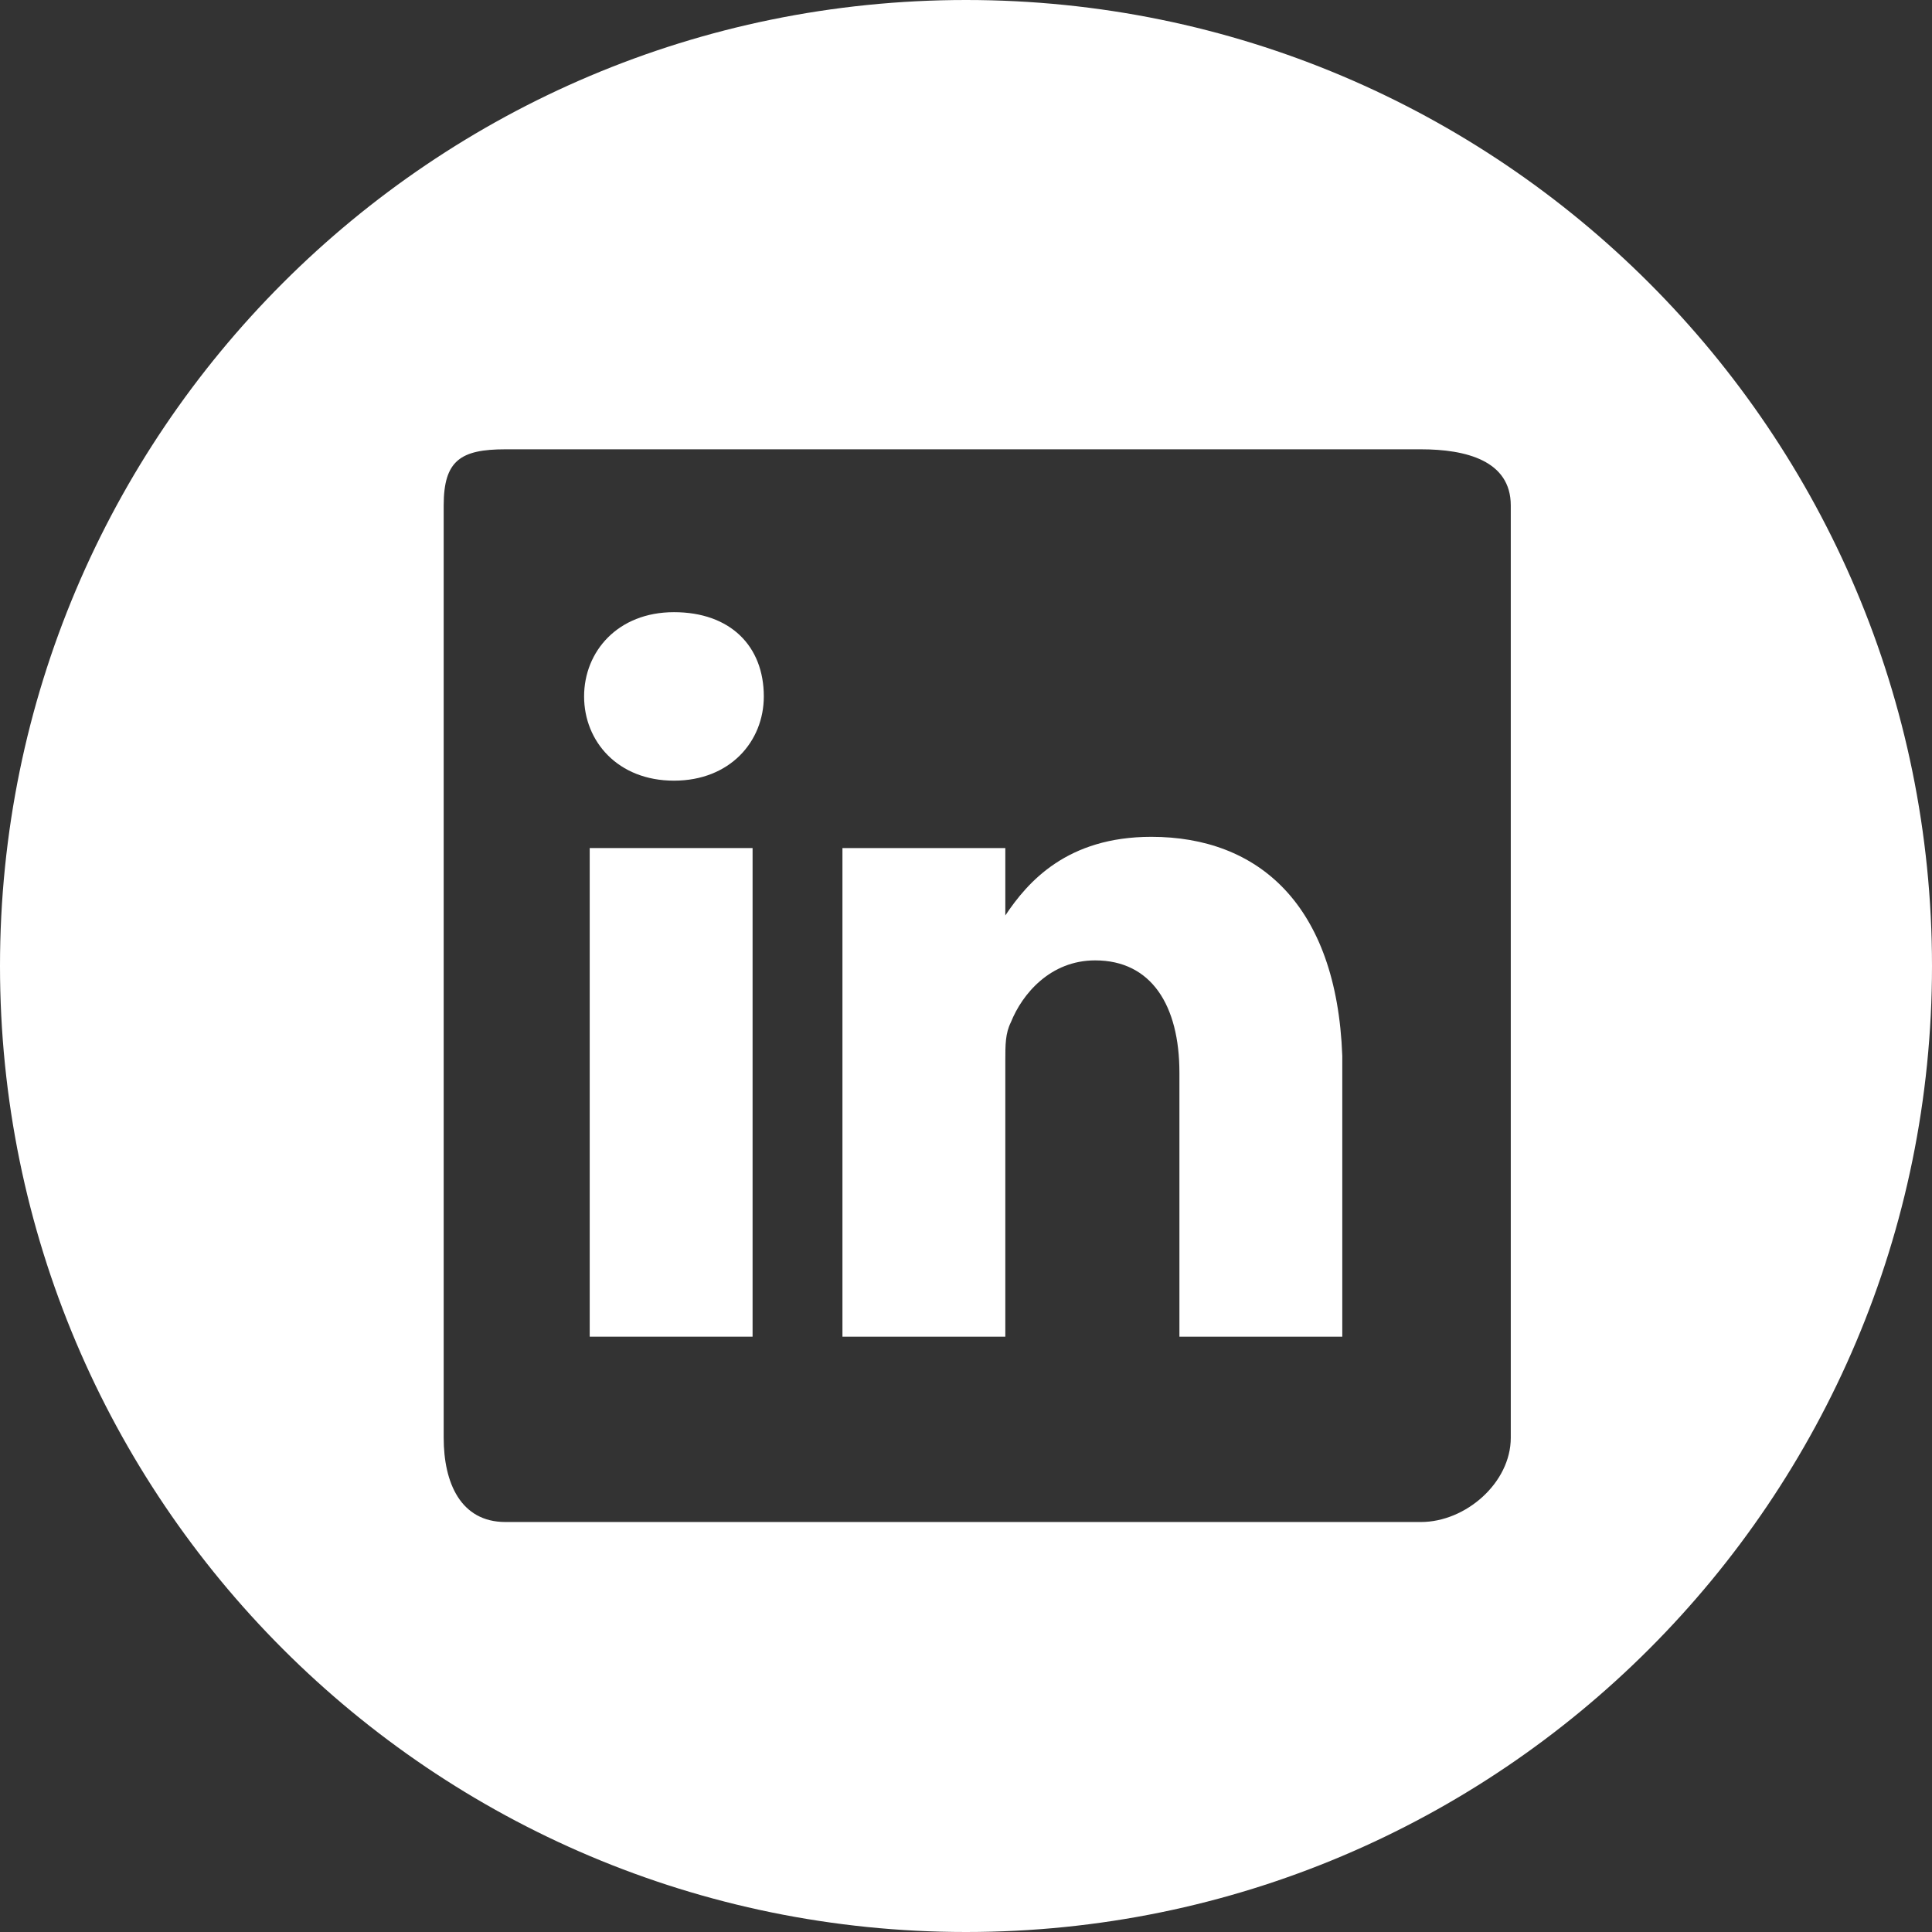 <?xml version="1.0" encoding="utf-8"?>
<!-- Generator: Adobe Illustrator 18.1.1, SVG Export Plug-In . SVG Version: 6.00 Build 0)  -->
<svg version="1.1" id="Layer_1" xmlns="http://www.w3.org/2000/svg" xmlns:xlink="http://www.w3.org/1999/xlink" x="0px" y="0px"
	 viewBox="0 0 34.4 34.4" style="enable-background:new 0 0 34.4 34.4;" xml:space="preserve">
<rect x="0" y="0" width="34.4" height="34.4" fill="#333333" stroke="none"/>
<style type="text/css">
	.st0{fill:#FFFFFF;}
</style>
<path class="st0" d="M17.2,0C7.7,0,0,7.7,0,17.2c0,9.5,7.7,17.2,17.2,17.2c9.5,0,17.2-7.7,17.2-17.2C34.4,7.7,26.7,0,17.2,0z
	 M26.9,25.6c0,0.8-0.8,1.5-1.6,1.5H9c-0.8,0-1.1-0.7-1.1-1.5V9c0-0.8,0.3-1,1.1-1h16.3c0.8,0,1.6,0.2,1.6,1V25.6z"/>
<path class="st0" d="M20.5,14.9c-1.5,0-2.2,0.8-2.6,1.4v0h0c0,0,0,0,0,0v-1.2H15c0,0.8,0,8.7,0,8.7h2.9v-4.9c0-0.3,0-0.5,0.1-0.7
	c0.2-0.5,0.7-1.1,1.5-1.1c1,0,1.5,0.8,1.5,2v4.7h2.9v-5C23.8,16.1,22.4,14.9,20.5,14.9z"/>
<path class="st0" d="M12,10.9c-1,0-1.6,0.7-1.6,1.5c0,0.8,0.6,1.5,1.6,1.5h0c1,0,1.6-0.7,1.6-1.5C13.6,11.5,13,10.9,12,10.9z"/>
<rect x="10.5" y="15.1" class="st0" width="2.9" height="8.7"/>
</svg>
